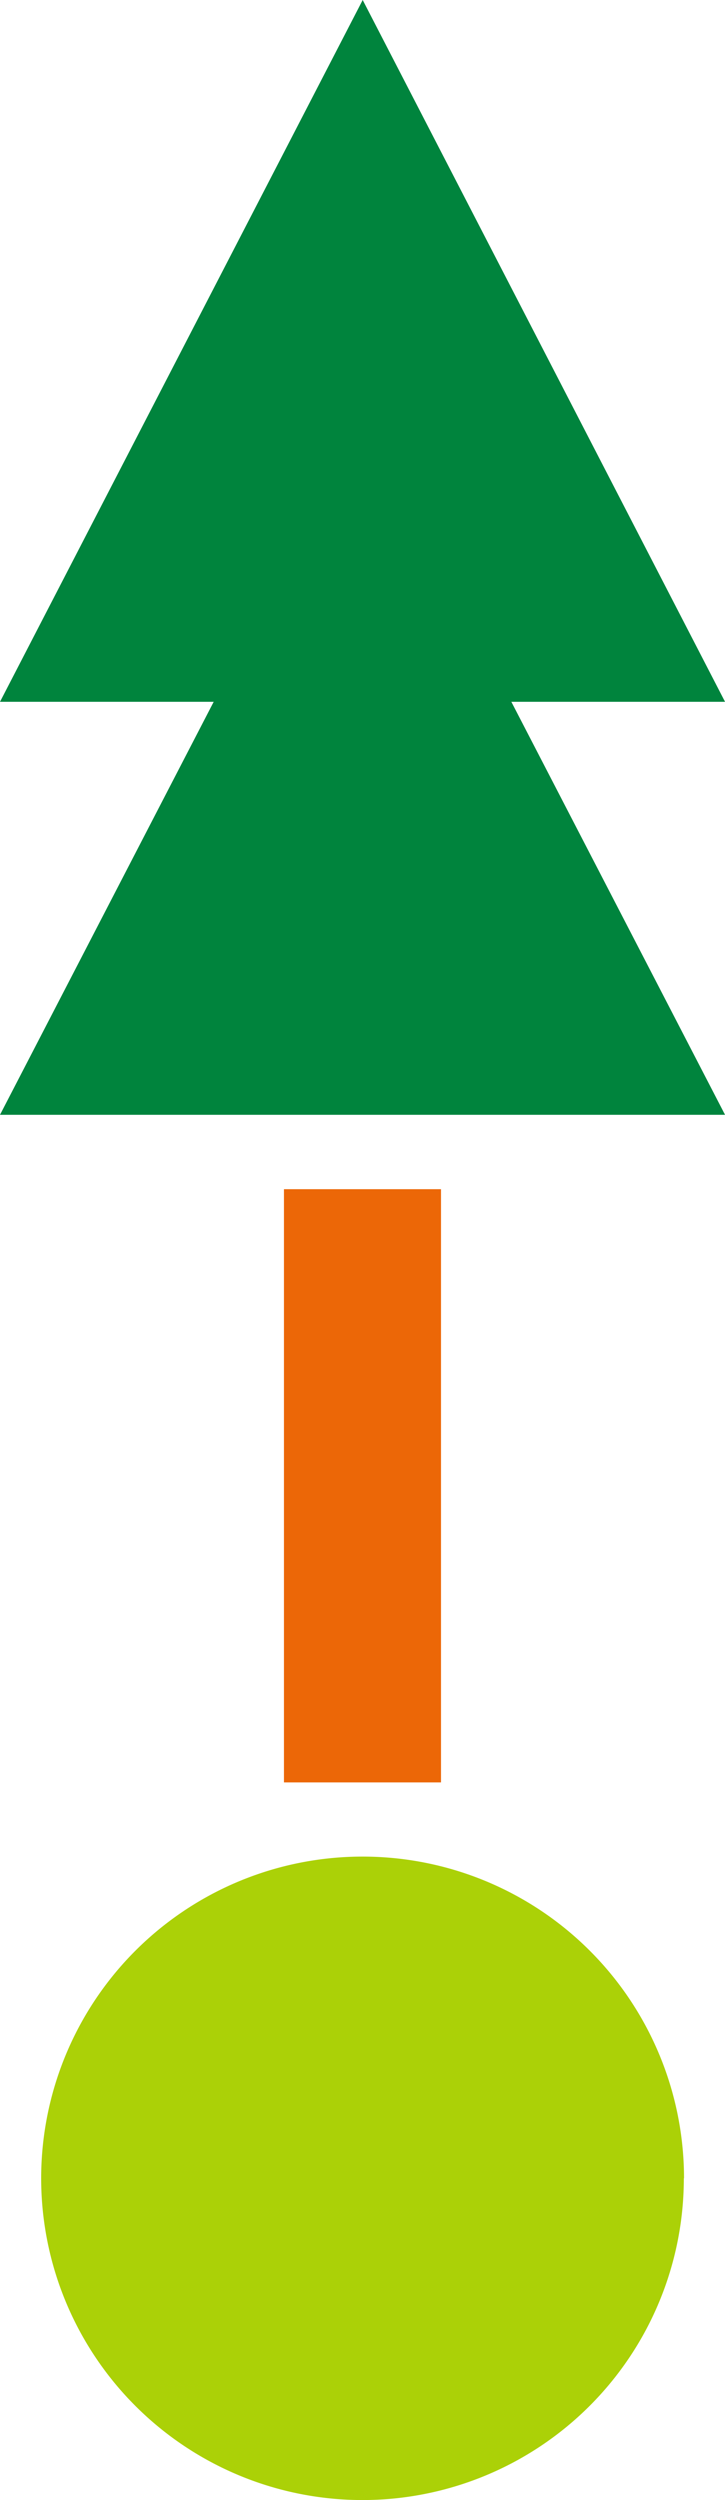 <svg xmlns="http://www.w3.org/2000/svg" width="18.738" height="64.535" viewBox="0 0 18.738 64.535">
  <g id="Gruppe_12878" data-name="Gruppe 12878" transform="translate(12483 23106.711)">
    <rect id="Rechteck_3324" data-name="Rechteck 3324" width="4.059" height="15.313" transform="translate(-12475.661 -23076.014)" fill="#ec6707"/>
    <path id="Pfad_63232" data-name="Pfad 63232" d="M46.964,0,37.59,18.116h5.523L37.59,28.777H56.329L50.806,18.116h5.523Z" transform="translate(-12520.59 -23106.711)" fill="#00843d"/>
    <path id="Pfad_63233" data-name="Pfad 63233" d="M56.4,144.855A8.305,8.305,0,1,1,48.1,136.55a8.305,8.305,0,0,1,8.305,8.305" transform="translate(-12521.726 -23195.336)" fill="#abd107"/>
  </g>
</svg>
